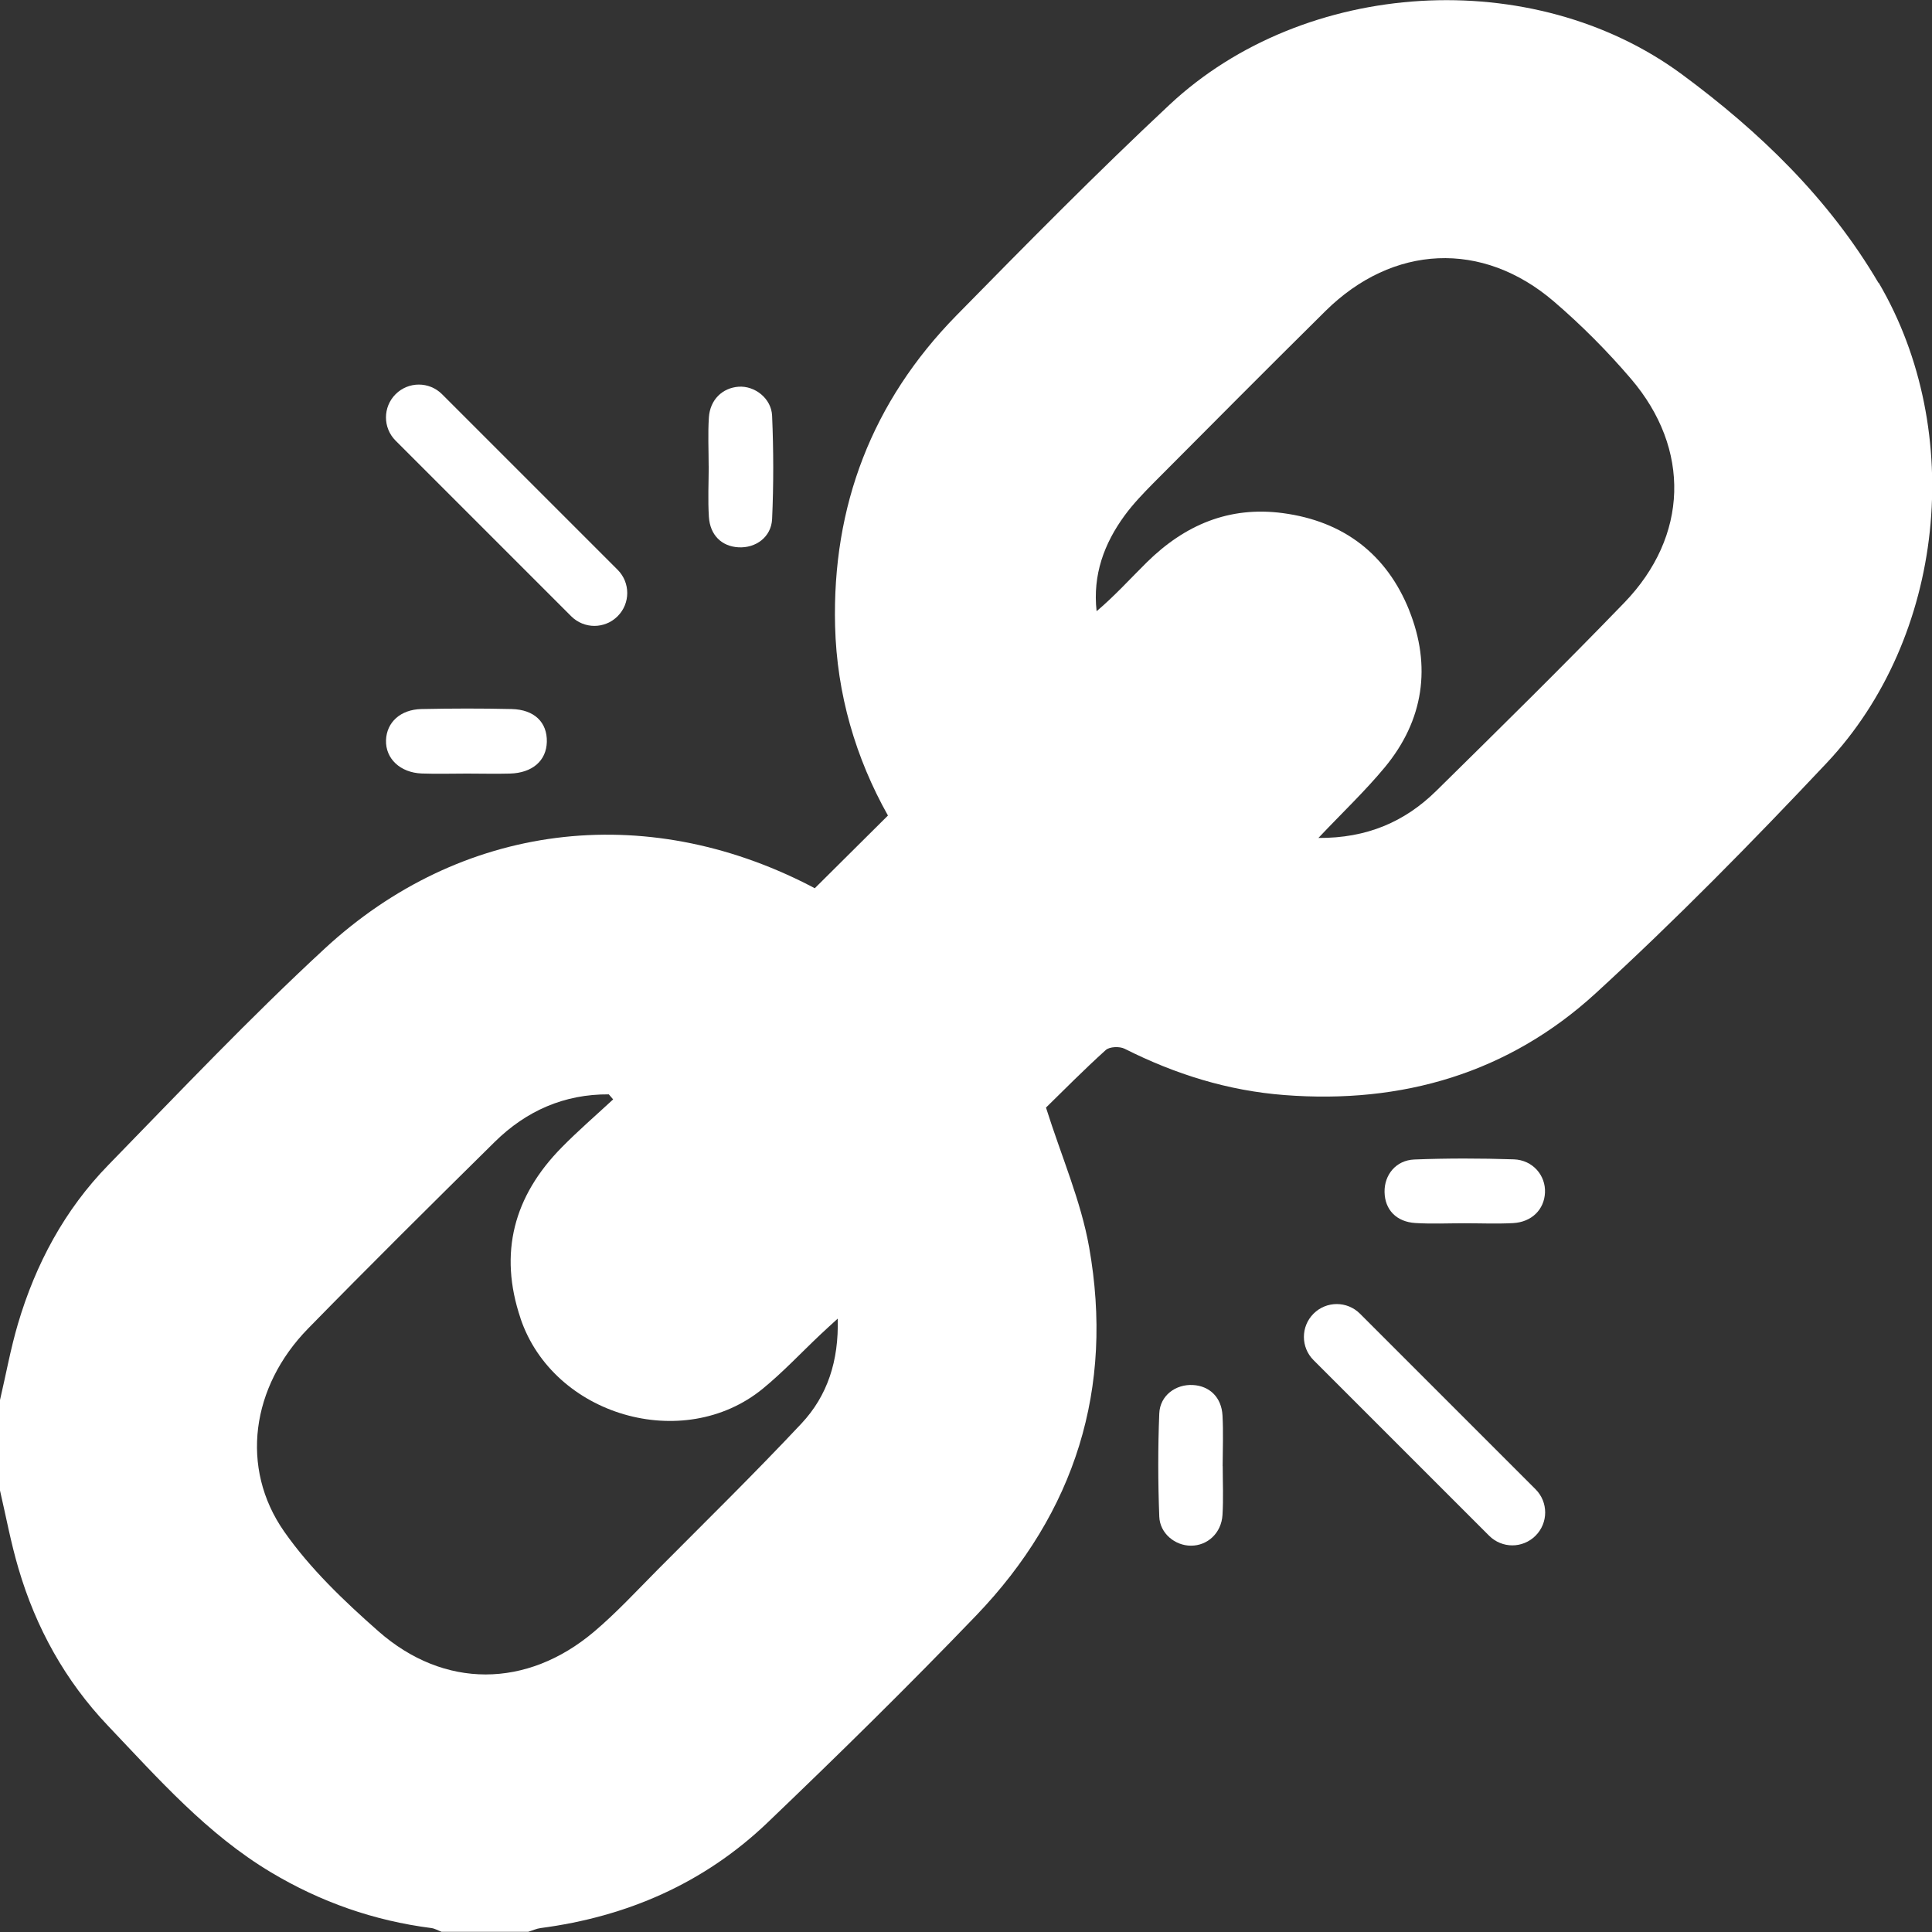 <?xml version="1.0" encoding="UTF-8"?>
<svg id="Layer_1" data-name="Layer 1" xmlns="http://www.w3.org/2000/svg" viewBox="0 0 250 250">
  <rect x="0" y="0" width="250" height="250" fill="#333333" stroke="none"/>
  <defs>
    <style>
      .cls-1 {
        fill: #fff;
      }
    </style>
  </defs>
  <path class="cls-1" d="M60.41,100.1c-1.95,0-3.89.06-5.84-.01-2.79-.11-4.7-1.93-4.62-4.31.08-2.31,1.86-3.97,4.59-4.03,3.89-.08,7.78-.09,11.67,0,2.94.07,4.61,1.72,4.55,4.25-.06,2.44-1.87,4.02-4.77,4.1-1.86.05-3.73,0-5.59,0Z"/>
  <path class="cls-1" d="M158.22,189.71c0,2.11.1,4.22-.03,6.32-.14,2.34-1.93,3.99-4.09,3.98-2.03,0-4.01-1.57-4.09-3.76-.17-4.45-.18-8.91,0-13.36.1-2.32,2.13-3.79,4.35-3.67,2.16.12,3.7,1.59,3.83,3.93.12,2.18.03,4.37.02,6.56Z"/>
  <path class="cls-1" d="M91.7,60.33c0-2.11-.11-4.22.03-6.32.15-2.29,1.75-3.82,3.85-3.97,2.06-.14,4.23,1.48,4.33,3.76.19,4.45.2,8.91,0,13.36-.11,2.35-2.13,3.79-4.36,3.66-2.15-.12-3.67-1.56-3.82-3.94-.14-2.18-.03-4.37-.02-6.56Z"/>
  <path class="cls-1" d="M189.48,158.29c-2.11,0-4.22.1-6.32-.03-2.48-.15-3.96-1.73-4-4.01-.04-2.22,1.47-4.11,3.84-4.21,4.29-.17,8.59-.16,12.88-.02,2.46.08,4.15,2.09,4.04,4.31-.1,2.18-1.71,3.81-4.13,3.94-2.1.11-4.21.02-6.32.02,0,0,0,0,0-.01Z"/>
  <path class="cls-1" d="M243.07,36.6c-6.41-10.91-15.39-19.57-25.43-26.98-19.28-14.22-48.82-12.42-66.3,3.93-9.44,8.83-18.53,18.05-27.59,27.28-10.9,11.12-16.08,24.63-15.69,40.17.22,8.82,2.67,17.11,6.84,24.53-3.22,3.2-6.31,6.28-9.47,9.41-.05-.02-.33-.18-.62-.33-21.45-11.04-45.16-8.18-62.84,8.18-9.67,8.94-18.75,18.52-27.95,27.96-5.66,5.8-9.41,12.81-11.7,20.56C1.37,174.53.77,177.87,0,181.16v11.71c.78,3.37,1.41,6.78,2.39,10.09,2.25,7.67,6.05,14.53,11.56,20.33,6.54,6.88,12.84,14.04,21.12,18.99,6.42,3.84,13.32,6.26,20.75,7.21.45.06.87.32,1.31.48h11.23c.53-.16,1.06-.41,1.6-.48,11.2-1.47,21.15-5.81,29.33-13.62,9.17-8.77,18.23-17.67,27.02-26.82,12.84-13.37,17.86-29.43,14.62-47.68-1.06-5.97-3.57-11.69-5.58-18.05,2.22-2.17,4.91-4.9,7.74-7.45.49-.44,1.79-.49,2.44-.16,6.53,3.29,13.36,5.43,20.68,5.99,15.25,1.18,29-2.85,40.27-13.17,10.37-9.5,20.25-19.56,29.89-29.8,15.3-16.25,18.04-42.88,6.73-62.15ZM67.35,170.59c4.24,12.59,21.07,17.51,31.35,9.11,2.64-2.16,4.98-4.67,7.46-7.01.62-.59,1.26-1.16,2.24-2.06.15,5.48-1.33,9.98-4.69,13.57-6.06,6.46-12.4,12.67-18.65,18.96-2.69,2.71-5.3,5.54-8.21,8-8.68,7.32-19.38,7.41-27.89-.08-4.43-3.9-8.83-8.1-12.19-12.9-5.76-8.25-4.25-18.75,3.09-26.26,7.96-8.14,16.05-16.16,24.16-24.16,4.08-4.02,9-6.19,14.76-6.15.19.22.37.44.56.65-2.23,2.07-4.54,4.06-6.67,6.23-6.18,6.28-8.17,13.64-5.31,22.11ZM182.35,78.97c-2.9-7.22-8.46-11.52-16.33-12.57-6.99-.94-12.74,1.55-17.62,6.36-2.13,2.1-4.14,4.34-6.5,6.33-.52-4.71.97-8.75,3.63-12.39,1.1-1.5,2.41-2.86,3.72-4.19,7.4-7.44,14.8-14.88,22.26-22.26,8.72-8.62,20.3-9.18,29.56-1.24,3.57,3.06,6.93,6.44,9.98,10.01,7.76,9.08,7.44,20.37-.87,28.97-7.97,8.25-16.15,16.29-24.32,24.34-4.07,4.01-8.99,6.14-15.26,6.1,3.09-3.27,6.03-6.05,8.59-9.14,5.05-6.09,6.05-13.11,3.15-20.33Z"/>
  <path class="cls-1" d="M76.92,80.99c-1.09,0-2.18-.42-3.01-1.25l-22.72-22.72c-1.66-1.66-1.66-4.35,0-6.01,1.66-1.66,4.35-1.66,6.01,0l22.72,22.72c1.66,1.66,1.66,4.35,0,6.01-.83.83-1.92,1.25-3.01,1.25Z"/>
  <path class="cls-1" d="M195.7,199.97c-1.09,0-2.18-.42-3.01-1.25l-22.72-22.72c-1.66-1.66-1.66-4.35,0-6.01,1.66-1.66,4.35-1.66,6.01,0l22.72,22.72c1.66,1.66,1.66,4.35,0,6.01-.83.83-1.92,1.25-3.01,1.25Z"/>
</svg>